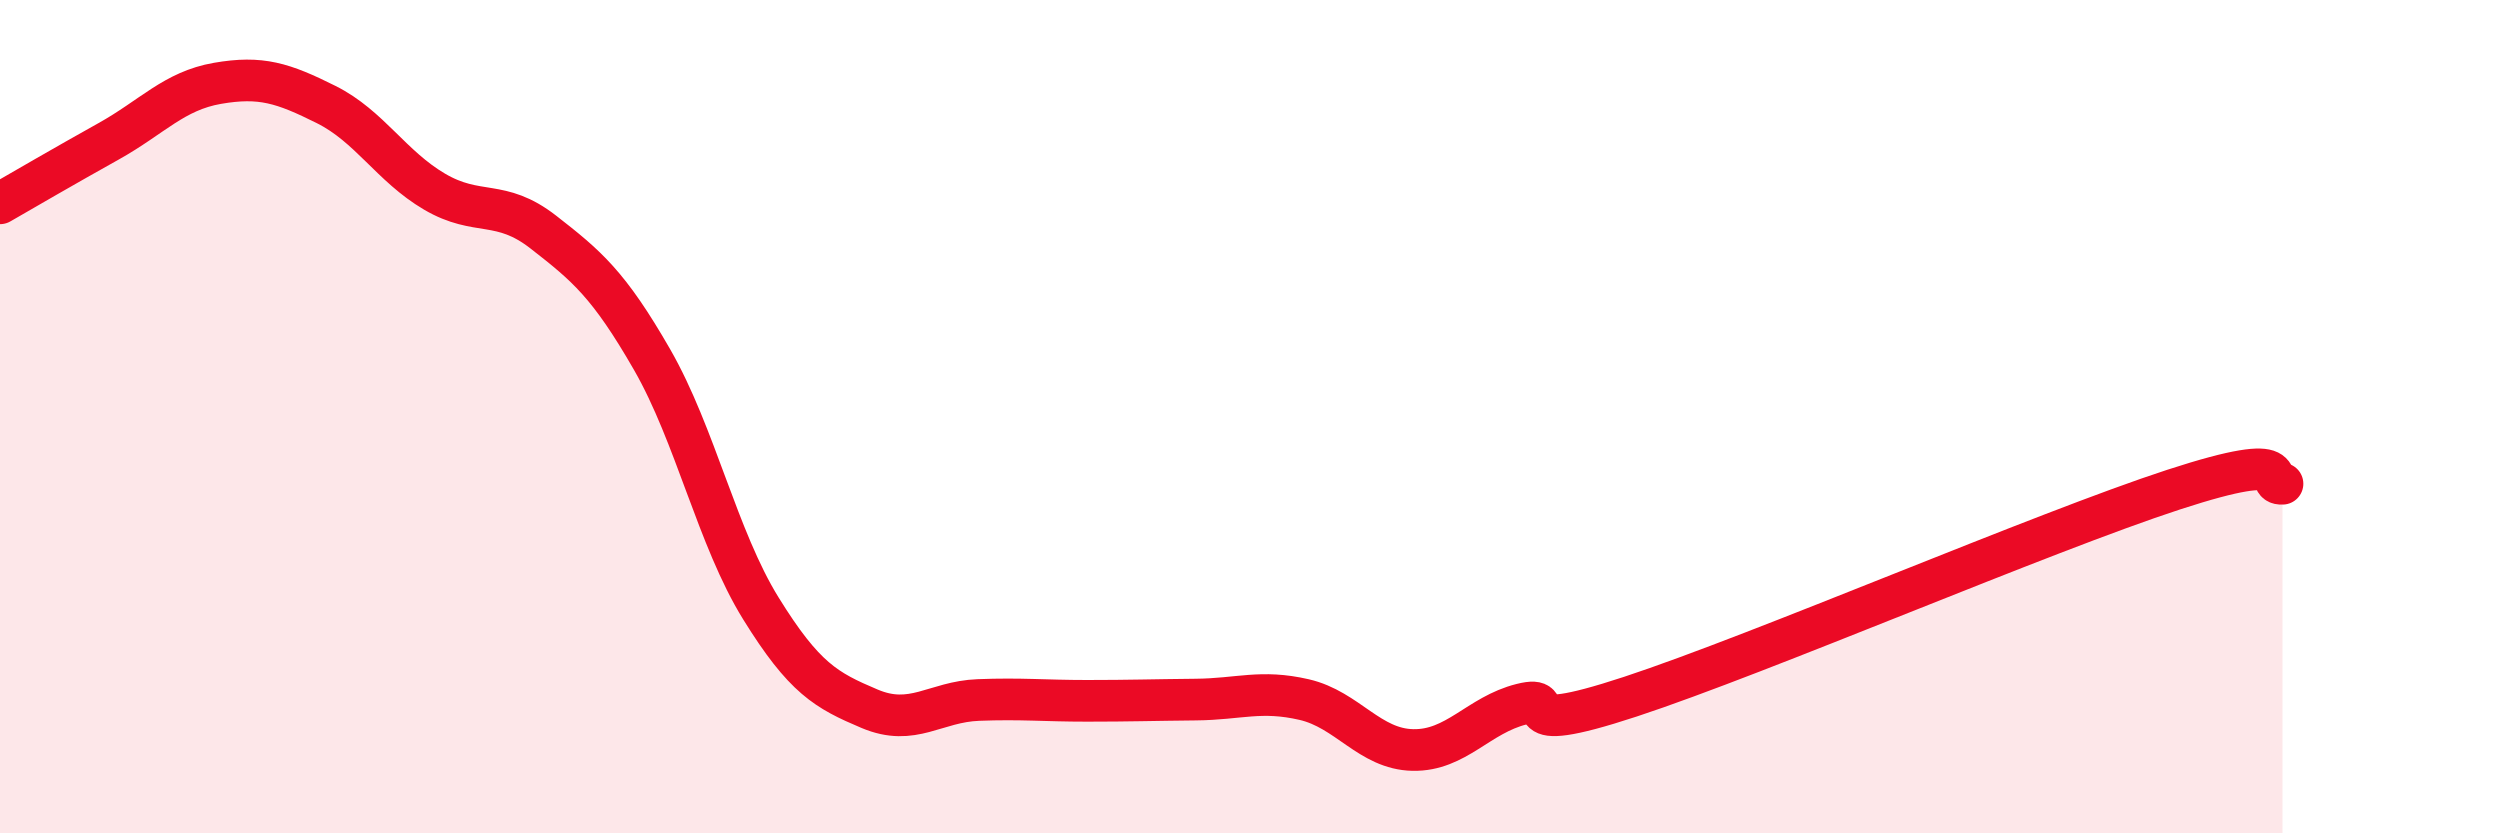 
    <svg width="60" height="20" viewBox="0 0 60 20" xmlns="http://www.w3.org/2000/svg">
      <path
        d="M 0,4.88 C 0.52,4.58 1.57,3.97 2.61,3.39 C 3.65,2.81 4.18,2.18 5.22,2 C 6.26,1.82 6.79,1.99 7.83,2.51 C 8.87,3.03 9.39,3.99 10.43,4.6 C 11.47,5.21 12,4.76 13.04,5.57 C 14.08,6.38 14.61,6.82 15.65,8.63 C 16.69,10.44 17.22,12.92 18.26,14.6 C 19.3,16.28 19.83,16.57 20.87,17.01 C 21.91,17.45 22.44,16.84 23.48,16.8 C 24.52,16.76 25.05,16.82 26.09,16.82 C 27.13,16.82 27.66,16.8 28.7,16.79 C 29.74,16.78 30.26,16.55 31.3,16.79 C 32.34,17.03 32.87,17.98 33.91,18 C 34.95,18.02 35.48,17.16 36.52,16.9 C 37.56,16.64 36,17.75 39.13,16.72 C 42.26,15.69 49.04,12.77 52.17,11.75 C 55.3,10.73 54.26,11.64 54.78,11.61L54.78 20L0 20Z"
        fill="#EB0A25"
        opacity="0.1"
        stroke-linecap="round"
        stroke-linejoin="round"
      />
      <path
        d="M 0,4.88 C 0.52,4.58 1.57,3.97 2.61,3.39 C 3.65,2.81 4.18,2.18 5.22,2 C 6.26,1.82 6.79,1.99 7.83,2.51 C 8.87,3.03 9.39,3.99 10.43,4.6 C 11.47,5.21 12,4.76 13.04,5.57 C 14.08,6.38 14.61,6.82 15.65,8.63 C 16.69,10.44 17.22,12.92 18.26,14.6 C 19.3,16.28 19.83,16.57 20.87,17.01 C 21.91,17.45 22.44,16.84 23.48,16.8 C 24.52,16.76 25.05,16.82 26.09,16.82 C 27.13,16.82 27.66,16.8 28.7,16.79 C 29.74,16.78 30.26,16.55 31.3,16.79 C 32.34,17.03 32.87,17.98 33.91,18 C 34.95,18.02 35.48,17.16 36.52,16.9 C 37.56,16.64 36,17.75 39.13,16.72 C 42.26,15.69 49.04,12.77 52.17,11.75 C 55.3,10.73 54.26,11.64 54.78,11.61"
        stroke="#EB0A25"
        stroke-width="1"
        fill="none"
        stroke-linecap="round"
        stroke-linejoin="round"
      />
    </svg>
  
